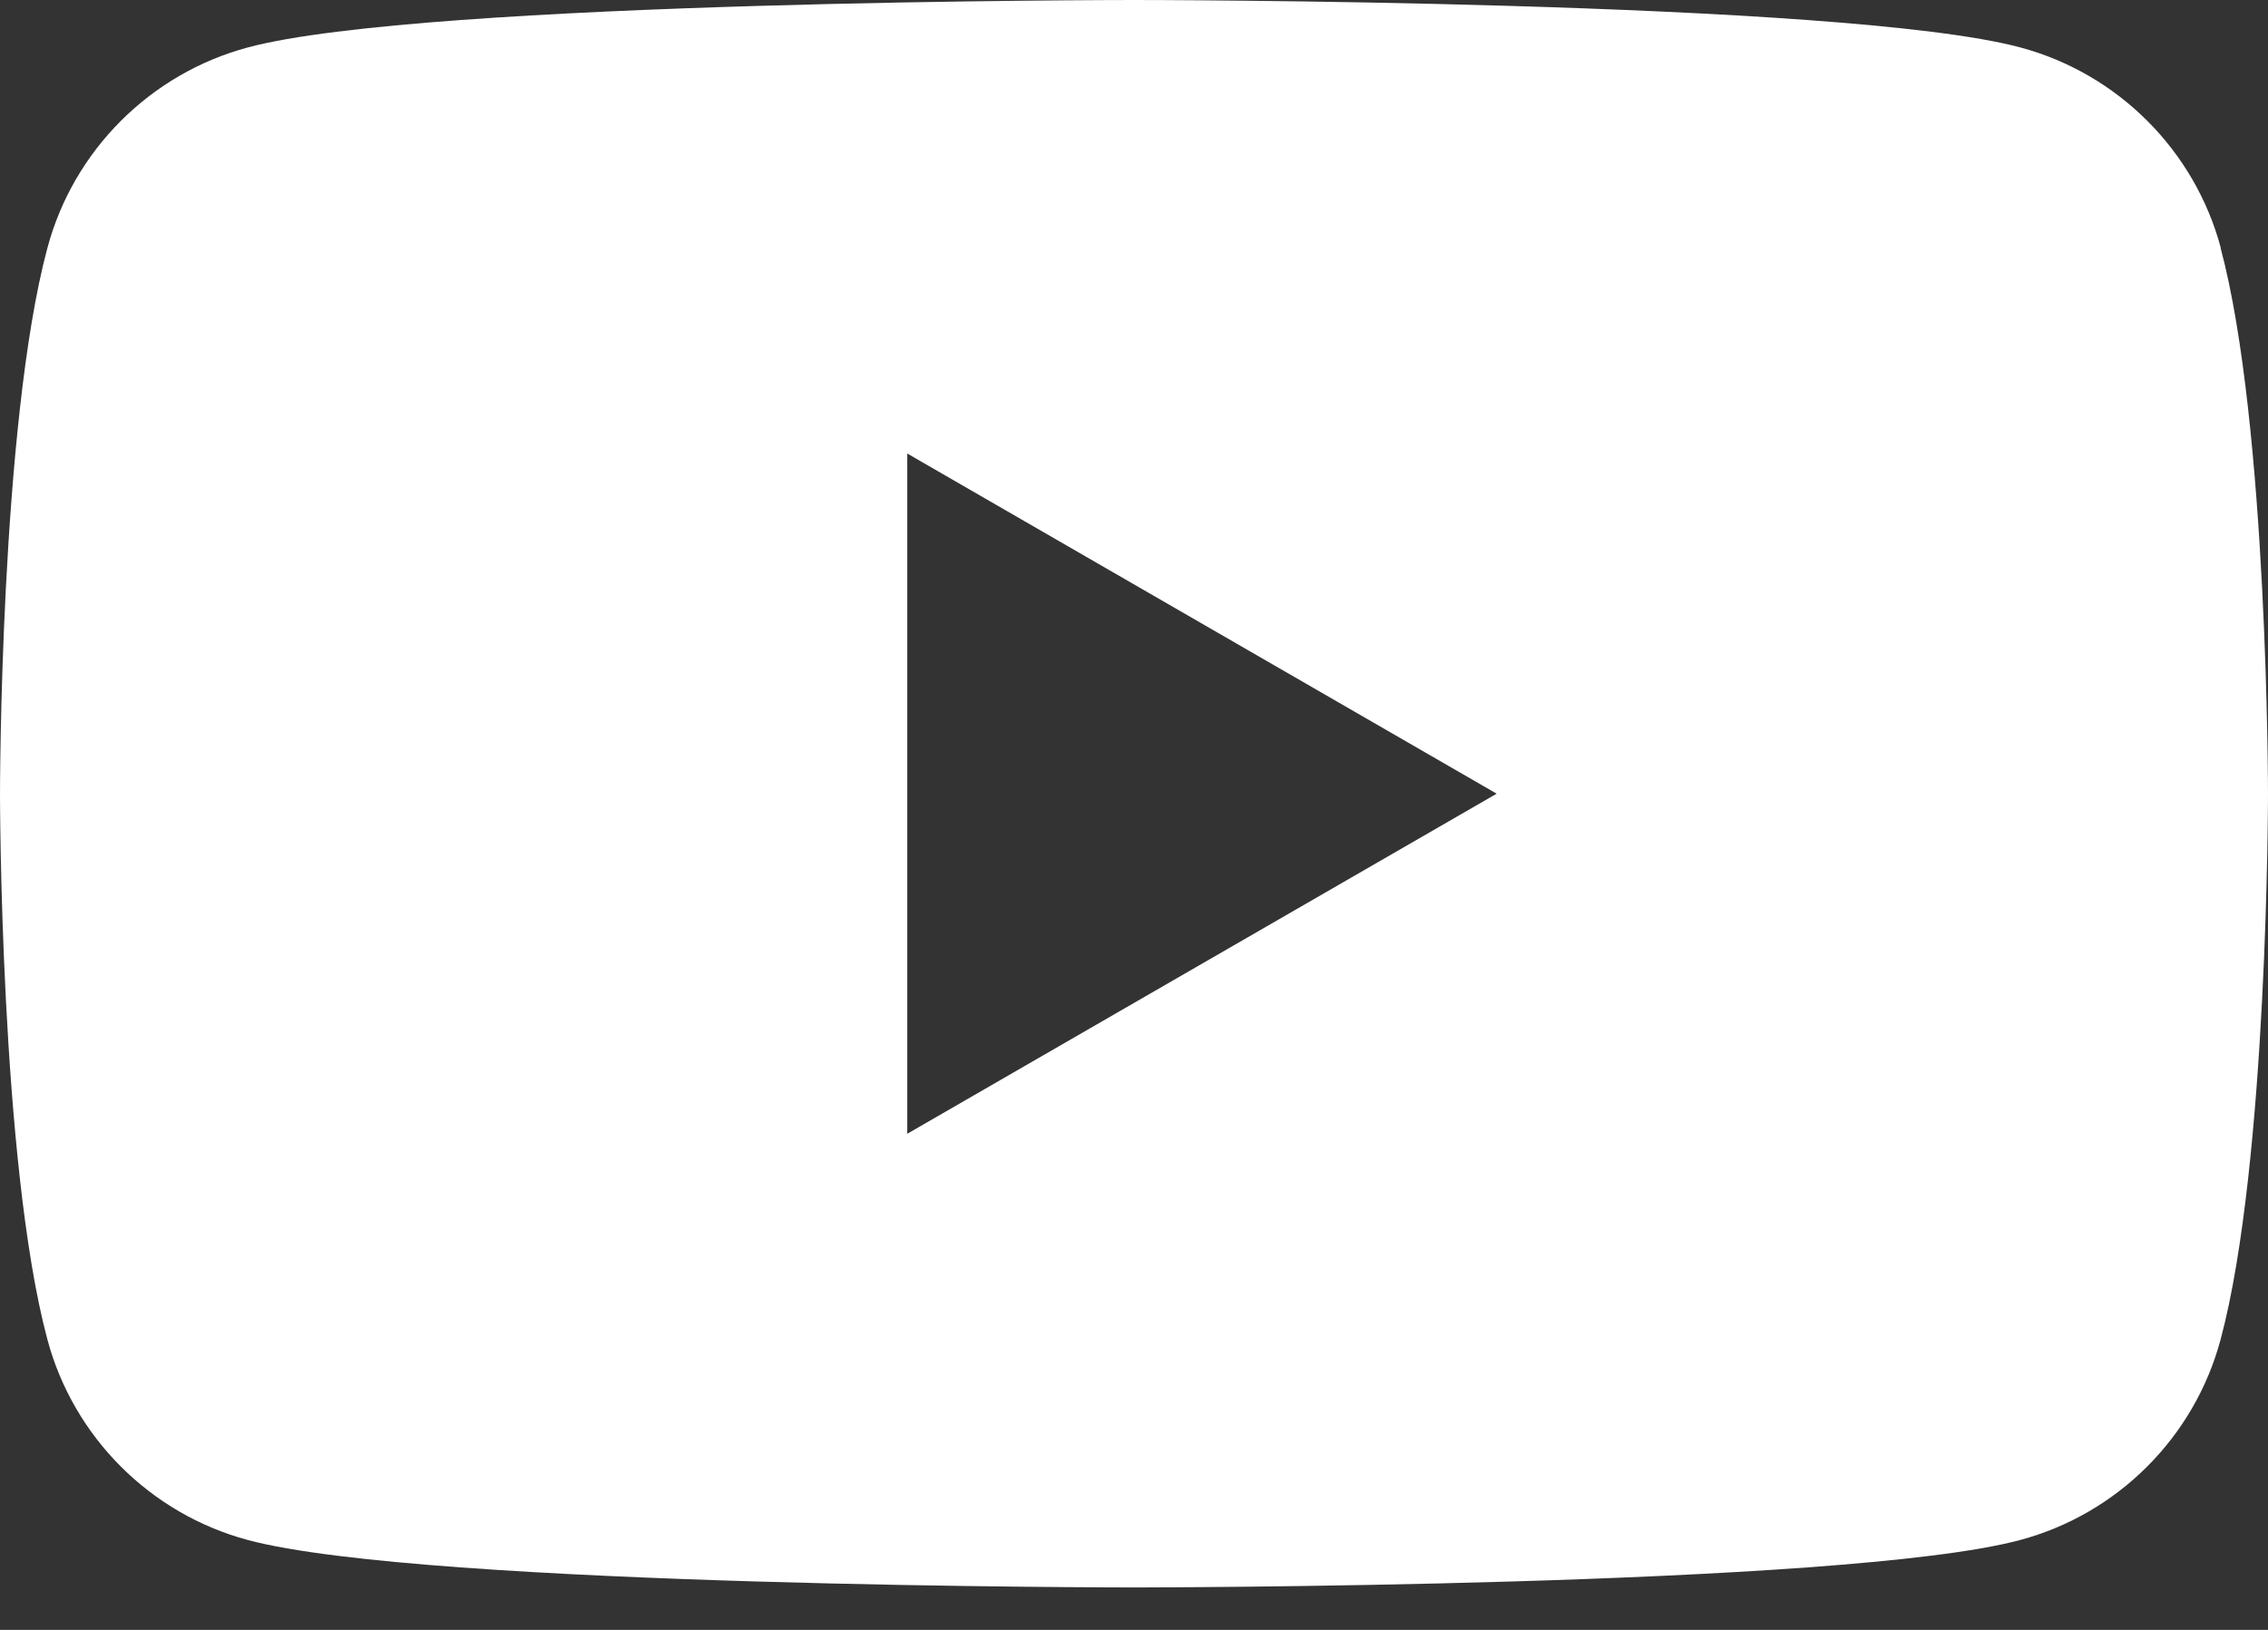 <svg width="32" height="23" viewBox="0 0 32 23" fill="none" xmlns="http://www.w3.org/2000/svg">
<rect x="0" y="0" width="32" height="23" fill="#333333" stroke="none"/>
<path fill-rule="evenodd" clip-rule="evenodd" d="M28.504 0.669C29.882 1.038 30.965 2.121 31.334 3.498H31.331C32 5.993 32 11.2 32 11.2C32 11.2 32 16.408 31.331 18.903C30.962 20.28 29.88 21.363 28.502 21.732C26.007 22.401 16 22.401 16 22.401C16 22.401 5.993 22.401 3.498 21.732C2.121 21.363 1.038 20.28 0.669 18.903C0 16.408 0 11.2 0 11.2C0 11.2 0 5.993 0.669 3.498C1.038 2.121 2.121 1.038 3.498 0.669C5.993 0 16 0 16 0C16 0 26.007 0 28.504 0.669ZM21.117 11.2L12.801 15.999V6.4L21.117 11.2Z" fill="white"/>
</svg>
